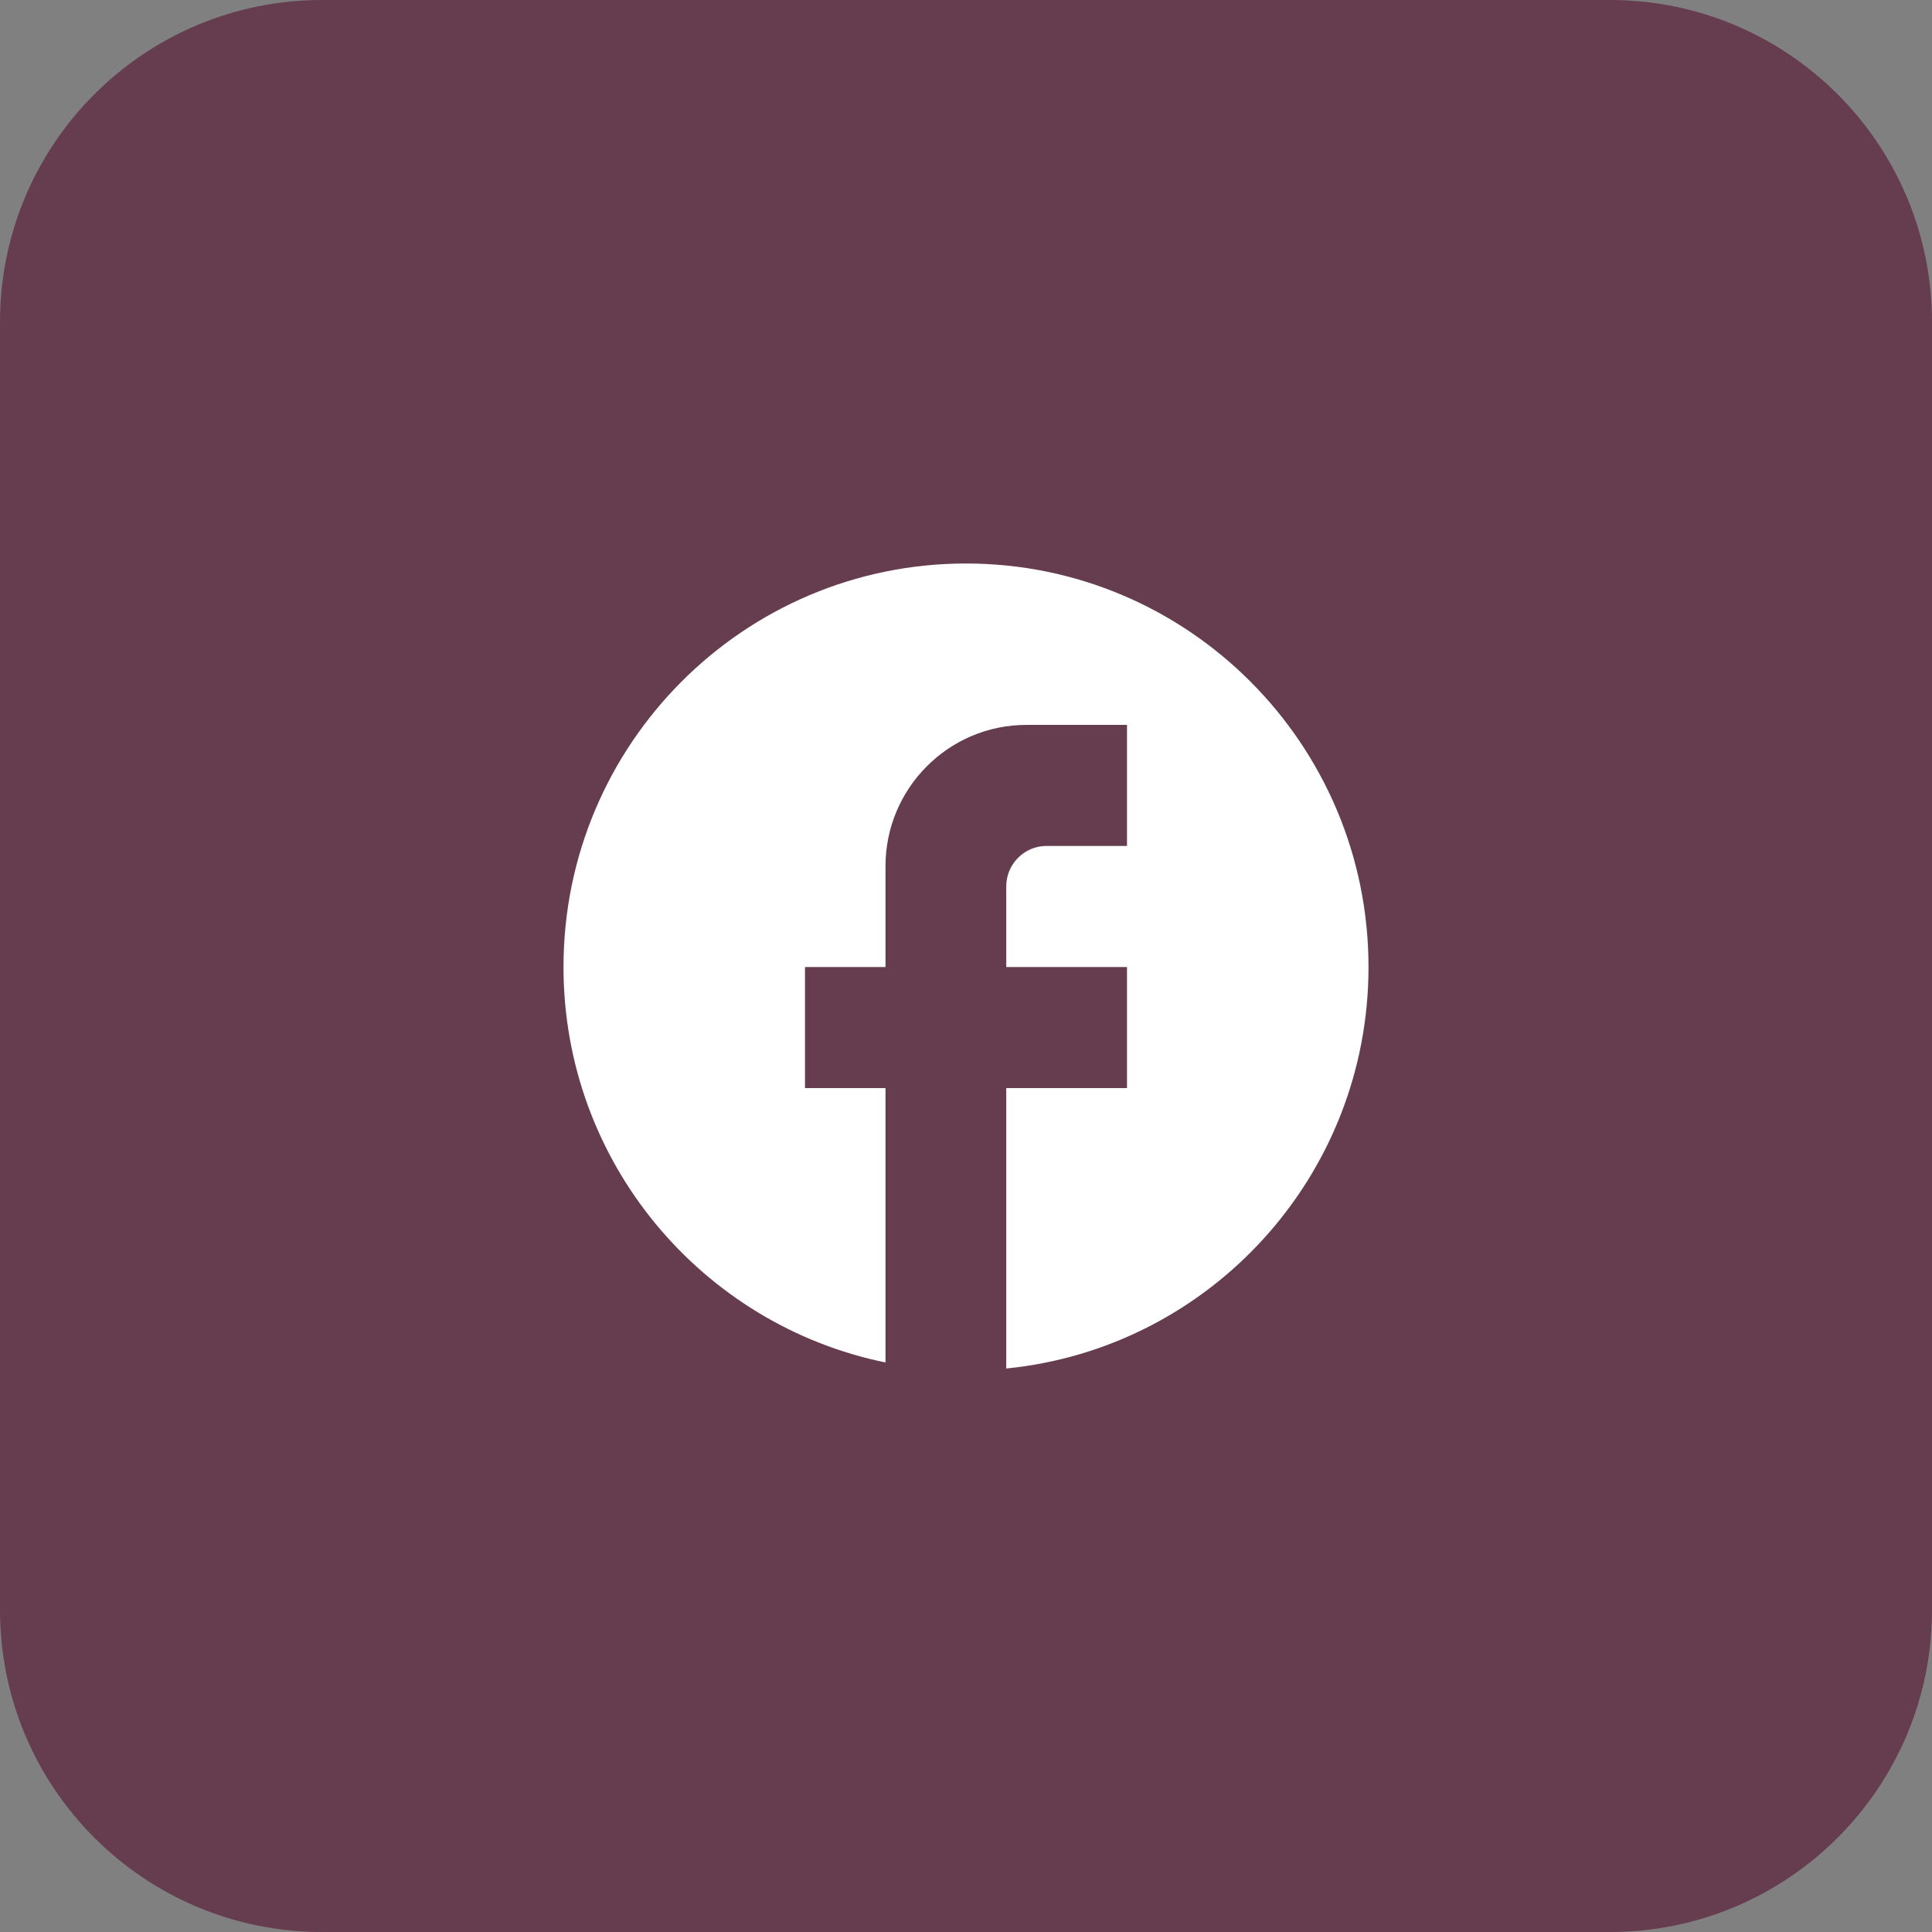<?xml version="1.0" encoding="utf-8"?>
<svg xmlns="http://www.w3.org/2000/svg" width="48" height="48" viewBox="0 0 48 48" fill="none">
<rect x="0" y="0" width="48" height="48" fill="#808080" stroke="none"/>
<path d="M0 8C0 3.582 3.582 0 8 0H40C44.418 0 48 3.582 48 8V40C48 44.418 44.418 48 40 48H8C3.582 48 0 44.418 0 40V8Z" fill="#663D4F"/>
<path d="M34 24.025C34 18.491 29.52 14 24 14C18.48 14 14 18.491 14 24.025C14 28.877 17.44 32.917 22 33.85V27.033H20V24.025H22V21.519C22 19.584 23.57 18.01 25.5 18.01H28V21.017H26C25.45 21.017 25 21.469 25 22.02V24.025H28V27.033H25V34C30.05 33.499 34 29.228 34 24.025Z" fill="white"/>
</svg>